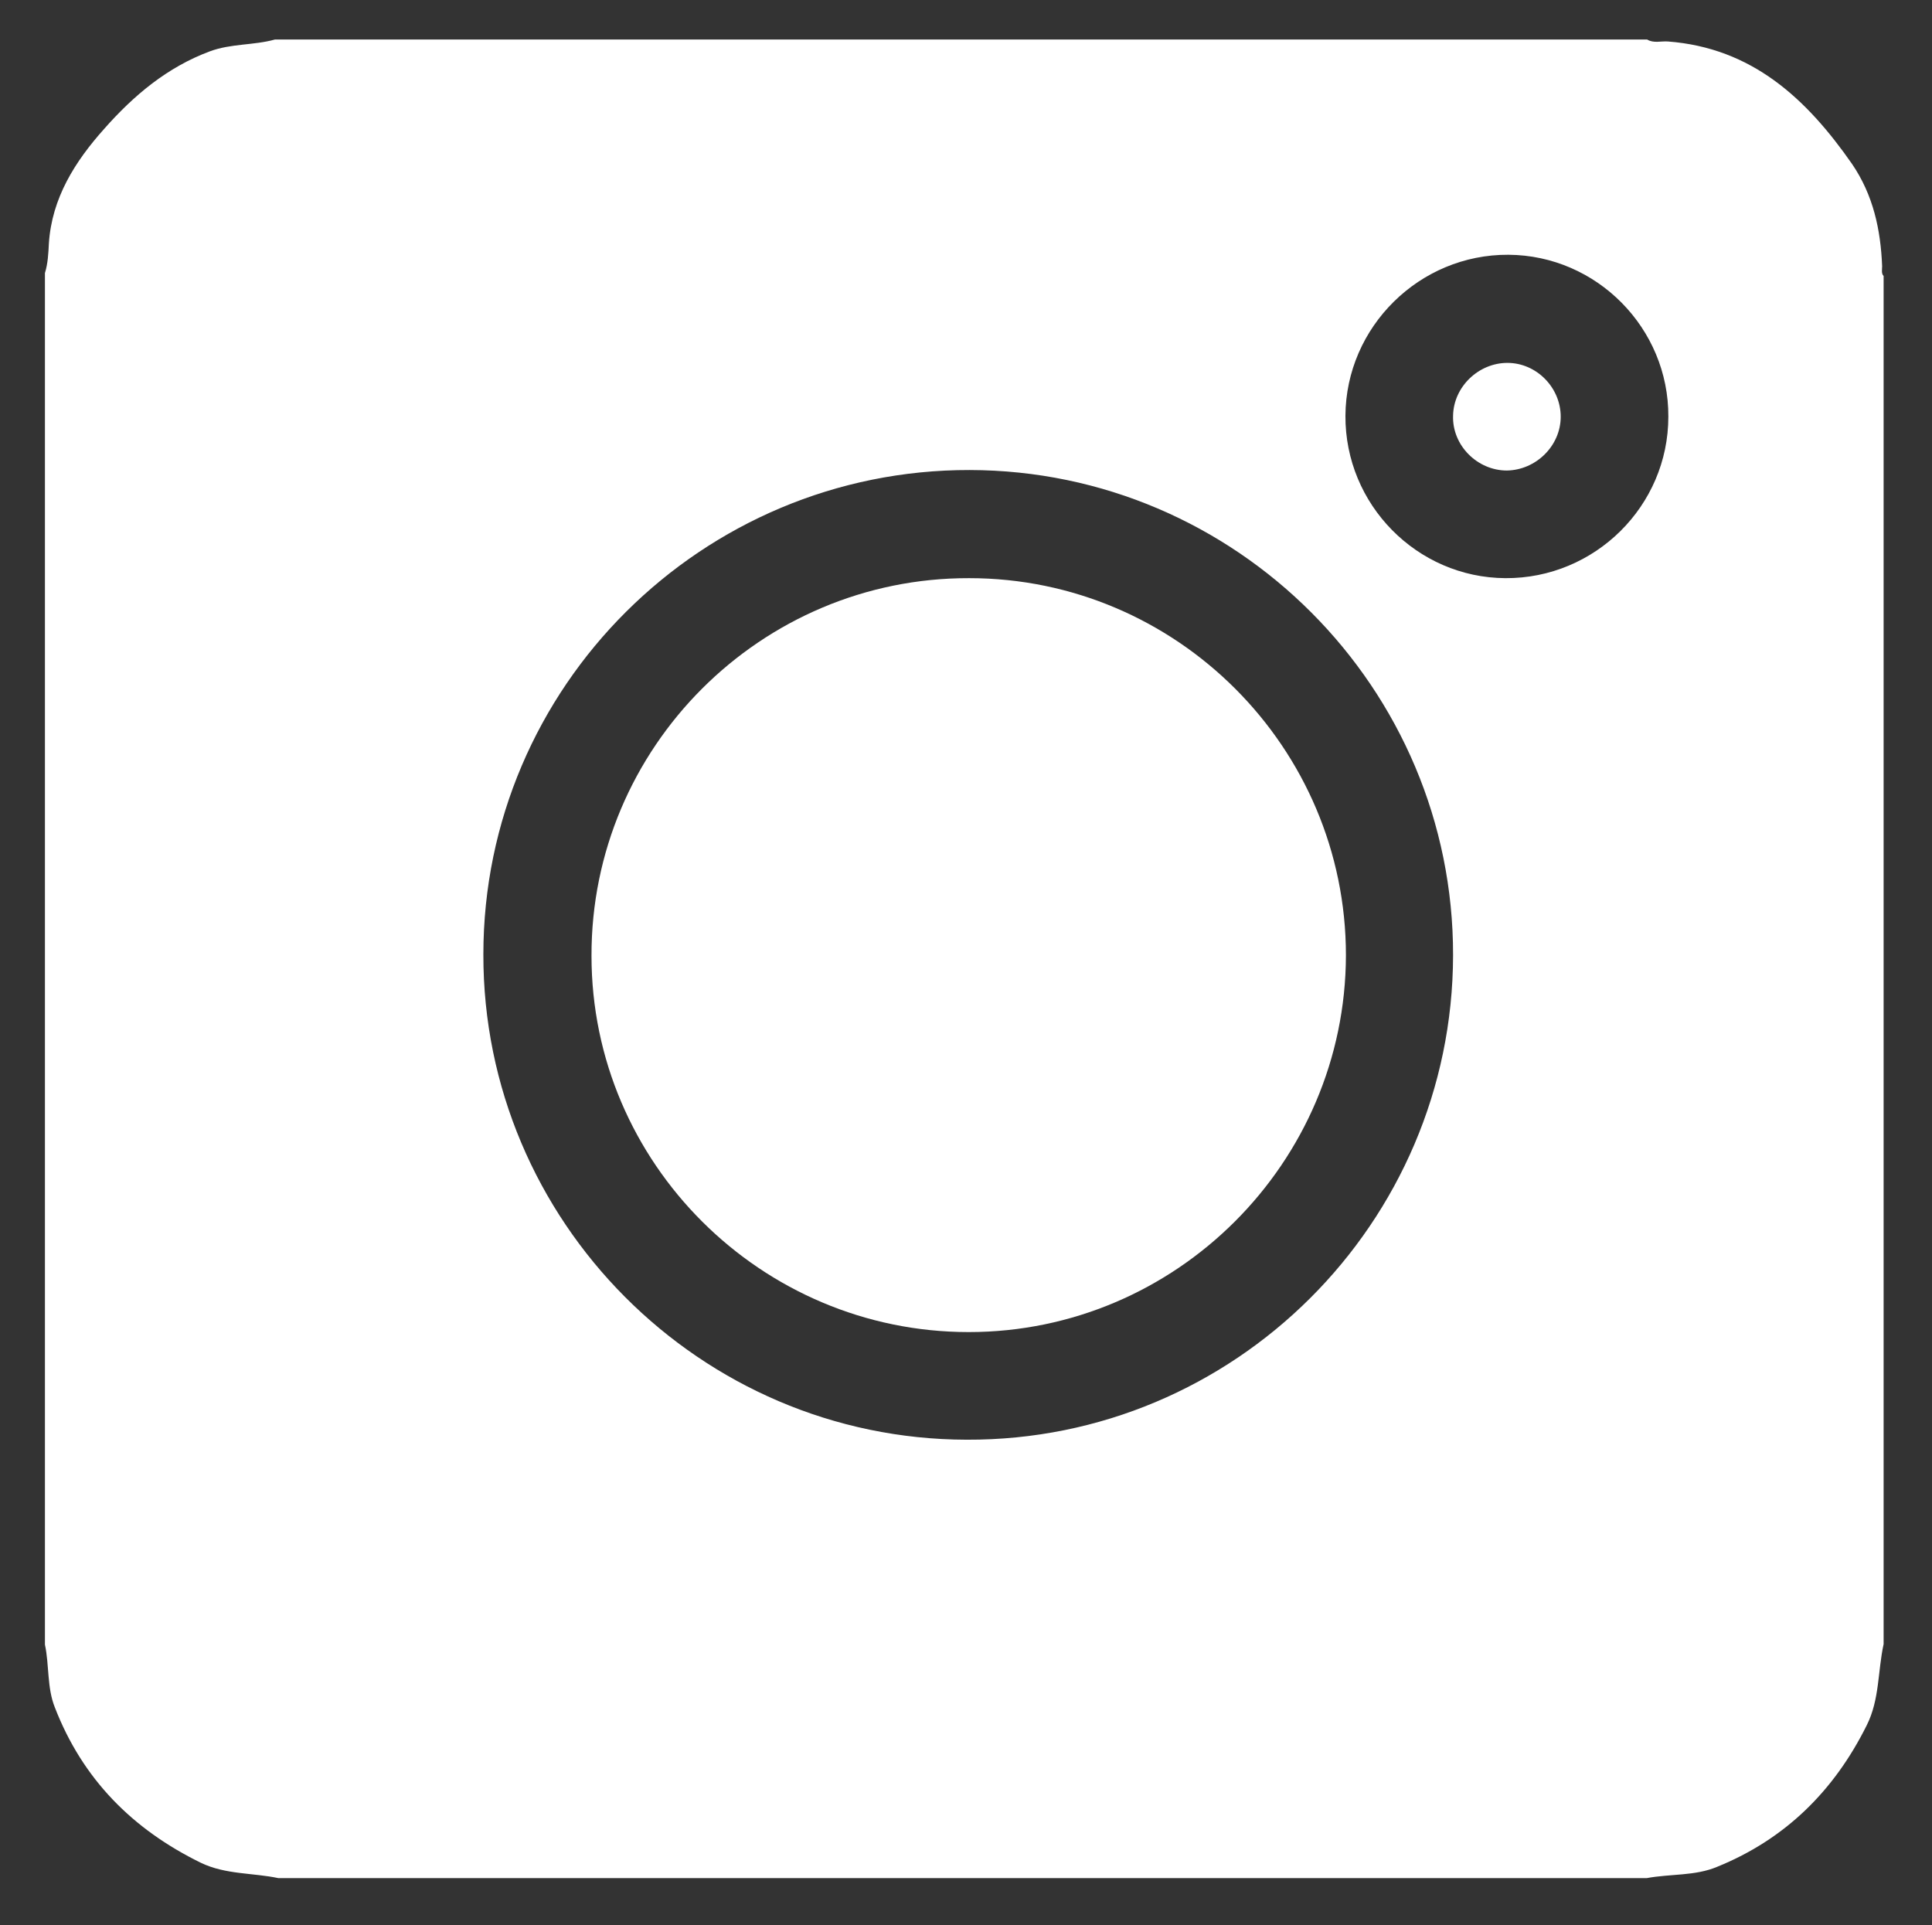 <?xml version="1.0" encoding="utf-8"?>
<!-- Generator: Adobe Illustrator 23.0.1, SVG Export Plug-In . SVG Version: 6.00 Build 0)  -->
<svg version="1.1" id="Layer_1" xmlns="http://www.w3.org/2000/svg" xmlns:xlink="http://www.w3.org/1999/xlink" x="0px" y="0px"
	 viewBox="0 0 391.3 389.9" style="enable-background:new 0 0 391.3 389.9;" xml:space="preserve">
<rect x="0" y="0" width="391.3" height="389.9" fill="#333333" stroke="none"/>
<path fill="#FFFFFF" d="M381.2,53.9c-0.3-7.4-1.8-14.4-6.1-20.7C365.9,20,354.9,9.7,337.8,8.4c-1.4-0.1-2.9,0.4-4.2-0.4C241,8,148.3,8,55.7,8
	c-4.3,1.2-8.9,0.8-13.2,2.4c-8.6,3.2-15.4,8.9-21.4,15.7c-5.9,6.6-10.6,14-11.2,23.2c-0.1,2-0.2,4.1-0.8,6c0,92.6,0,185.2,0,277.8
	c0.9,4.2,0.4,8.7,2,12.7c5.6,14.5,15.7,24.7,29.6,31.5c5,2.4,10.5,2,15.7,3.1c92.4,0,184.7,0,277.1,0c4.8-0.9,9.8-0.4,14.3-2.3
	c13.8-5.6,23.7-15.4,30.3-28.7c2.6-5.2,2.2-10.9,3.4-16.4c0-92.4,0-184.7,0-277.1C381,55.4,381.2,54.6,381.2,53.9z M195.8,291.6
	c-54-0.1-98-44.3-97.9-98.3c0-54.2,44.3-98.2,98.5-98.1c54,0.1,98,44.2,97.9,98.3C294.2,247.7,250,291.8,195.8,291.6z M304.9,117.1
	c-17.9-0.1-32.5-14.9-32.4-32.9c0.1-18,15-32.7,33-32.6c17.9,0.1,32.5,14.9,32.4,32.8C337.9,102.5,323,117.2,304.9,117.1z"/>
<path fill="#FFFFFF" d="M196.2,269.8c-42,0-76.4-34.2-76.4-76.2c-0.1-42.2,34.3-76.6,76.5-76.5c42,0,76.3,34.3,76.3,76.4
	C272.5,235.5,238.2,269.8,196.2,269.8z"/>
<path fill="#FFFFFF" d="M316.1,84.4c0,5.9-5,10.8-10.9,10.9c-6,0-11.1-5.1-10.9-11.1c0.1-5.9,5.2-10.7,11-10.7C311.2,73.5,316.1,78.5,316.1,84.4z"
	/>
</svg>
